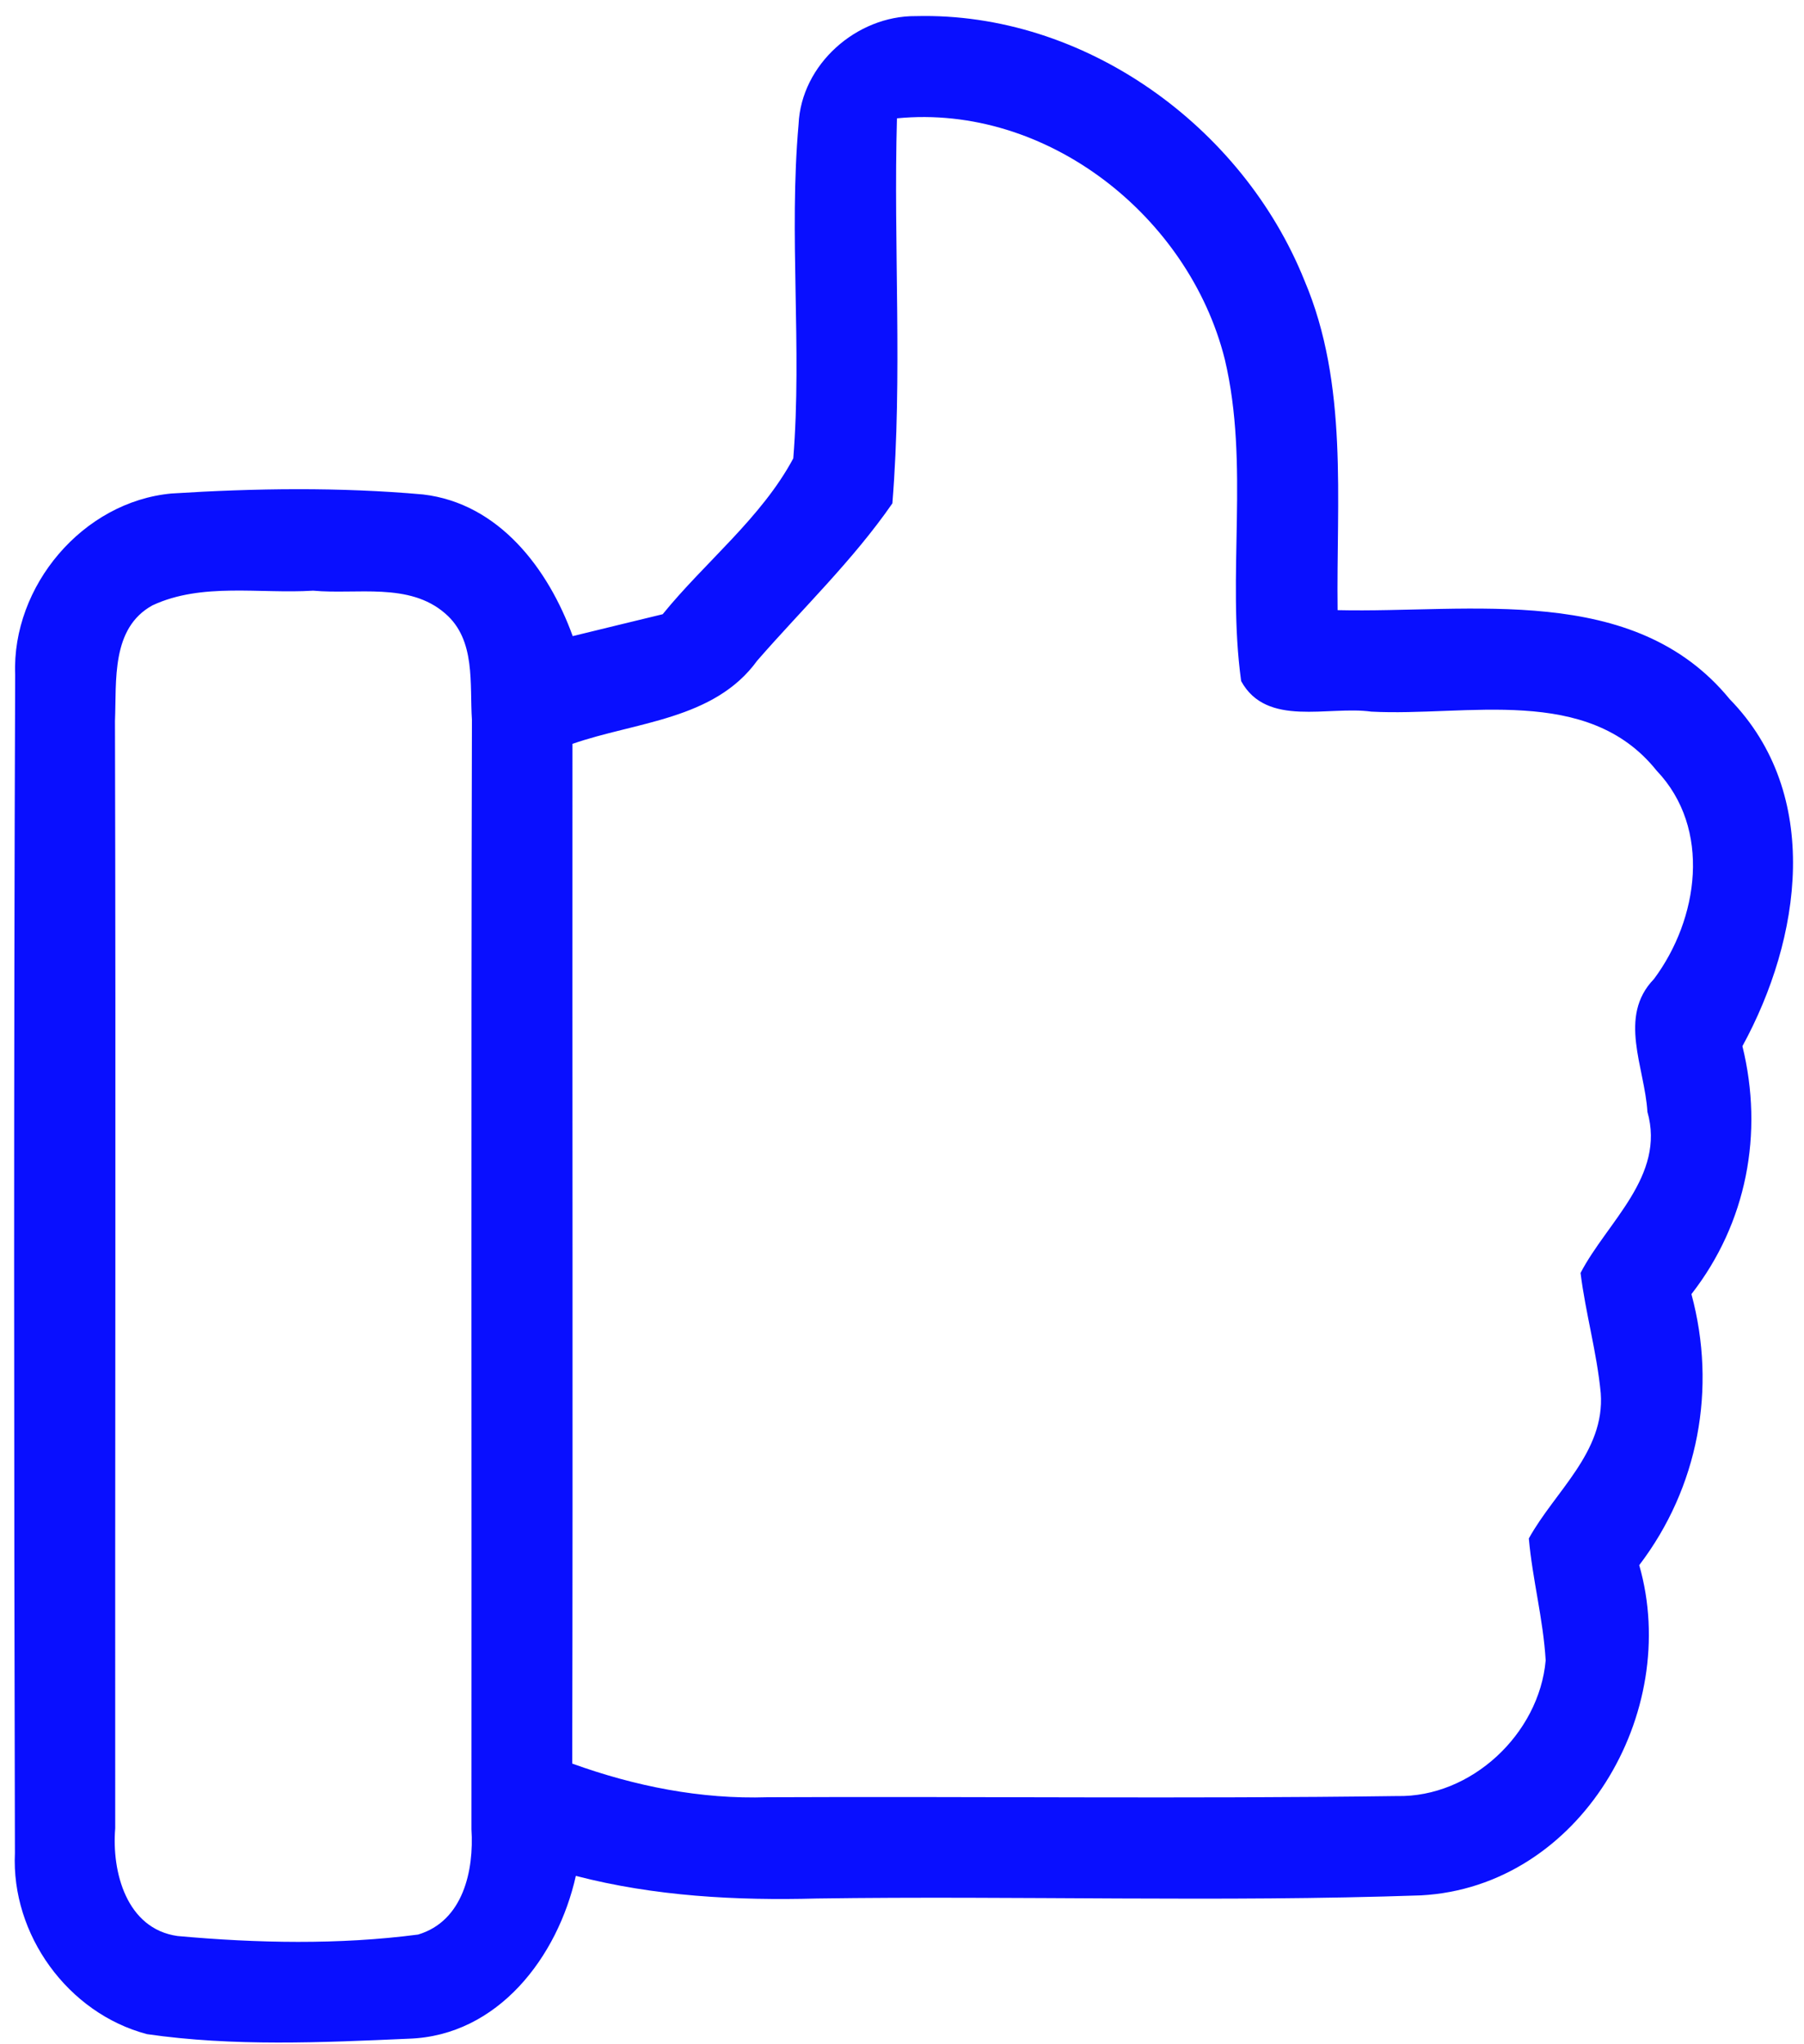 <?xml version="1.0" encoding="UTF-8"?> <svg xmlns="http://www.w3.org/2000/svg" width="75pt" height="85pt" viewBox="0 0 75 85" version="1.1"><g id="#090fffff"><path fill="#090fff" opacity="1.00" d=" M 33.20 5.17 C 33.31 2.68 35.61 0.65 38.07 0.67 C 45.07 0.49 51.65 5.24 54.23 11.66 C 56.07 15.99 55.55 20.79 55.61 25.37 C 61.13 25.50 67.92 24.20 71.91 29.07 C 75.78 33.04 74.88 39.03 72.44 43.50 C 73.33 47.12 72.62 50.86 70.32 53.81 C 71.38 57.73 70.61 61.85 68.15 65.08 C 69.91 71.22 65.69 78.45 59.08 78.81 C 50.72 79.10 42.34 78.82 33.97 78.94 C 30.60 79.03 27.22 78.85 23.94 78.00 C 23.19 81.36 20.71 84.65 16.99 84.77 C 13.37 84.93 9.70 85.10 6.11 84.58 C 2.82 83.71 0.46 80.44 0.62 77.05 C 0.58 60.72 0.57 44.38 0.63 28.05 C 0.49 24.37 3.44 20.86 7.13 20.52 C 10.60 20.30 14.12 20.25 17.59 20.56 C 20.75 20.93 22.80 23.66 23.81 26.45 C 25.05 26.15 26.30 25.84 27.55 25.54 C 29.32 23.36 31.65 21.54 32.98 19.06 C 33.35 14.44 32.79 9.79 33.20 5.17 M 37.29 4.92 C 37.14 10.25 37.53 15.61 37.10 20.93 C 35.46 23.30 33.37 25.30 31.48 27.47 C 29.70 29.93 26.44 30.01 23.80 30.93 C 23.79 45.06 23.82 59.20 23.79 73.33 C 26.39 74.27 29.13 74.82 31.91 74.73 C 40.63 74.69 49.35 74.80 58.07 74.68 C 61.17 74.75 63.99 72.09 64.26 69.04 C 64.16 67.33 63.71 65.67 63.56 63.97 C 64.64 62.01 66.73 60.38 66.55 57.93 C 66.39 56.24 65.92 54.61 65.71 52.93 C 66.82 50.80 69.25 48.90 68.49 46.23 C 68.38 44.38 67.25 42.27 68.76 40.71 C 70.62 38.22 71.17 34.45 68.87 32.04 C 66.00 28.45 60.98 29.80 57.01 29.59 C 55.23 29.34 52.66 30.26 51.60 28.32 C 50.99 23.89 51.96 19.33 50.92 14.94 C 49.43 8.99 43.52 4.31 37.29 4.92 M 6.34 25.17 C 4.61 26.12 4.85 28.31 4.78 29.98 C 4.82 45.33 4.78 60.67 4.79 76.02 C 4.64 77.84 5.26 80.20 7.38 80.50 C 10.69 80.80 14.08 80.87 17.38 80.44 C 19.26 79.88 19.71 77.77 19.60 76.06 C 19.61 60.68 19.58 45.31 19.62 29.93 C 19.52 28.44 19.79 26.61 18.51 25.51 C 17.01 24.20 14.83 24.73 13.02 24.56 C 10.81 24.70 8.40 24.21 6.34 25.17 Z"></path></g></svg> 